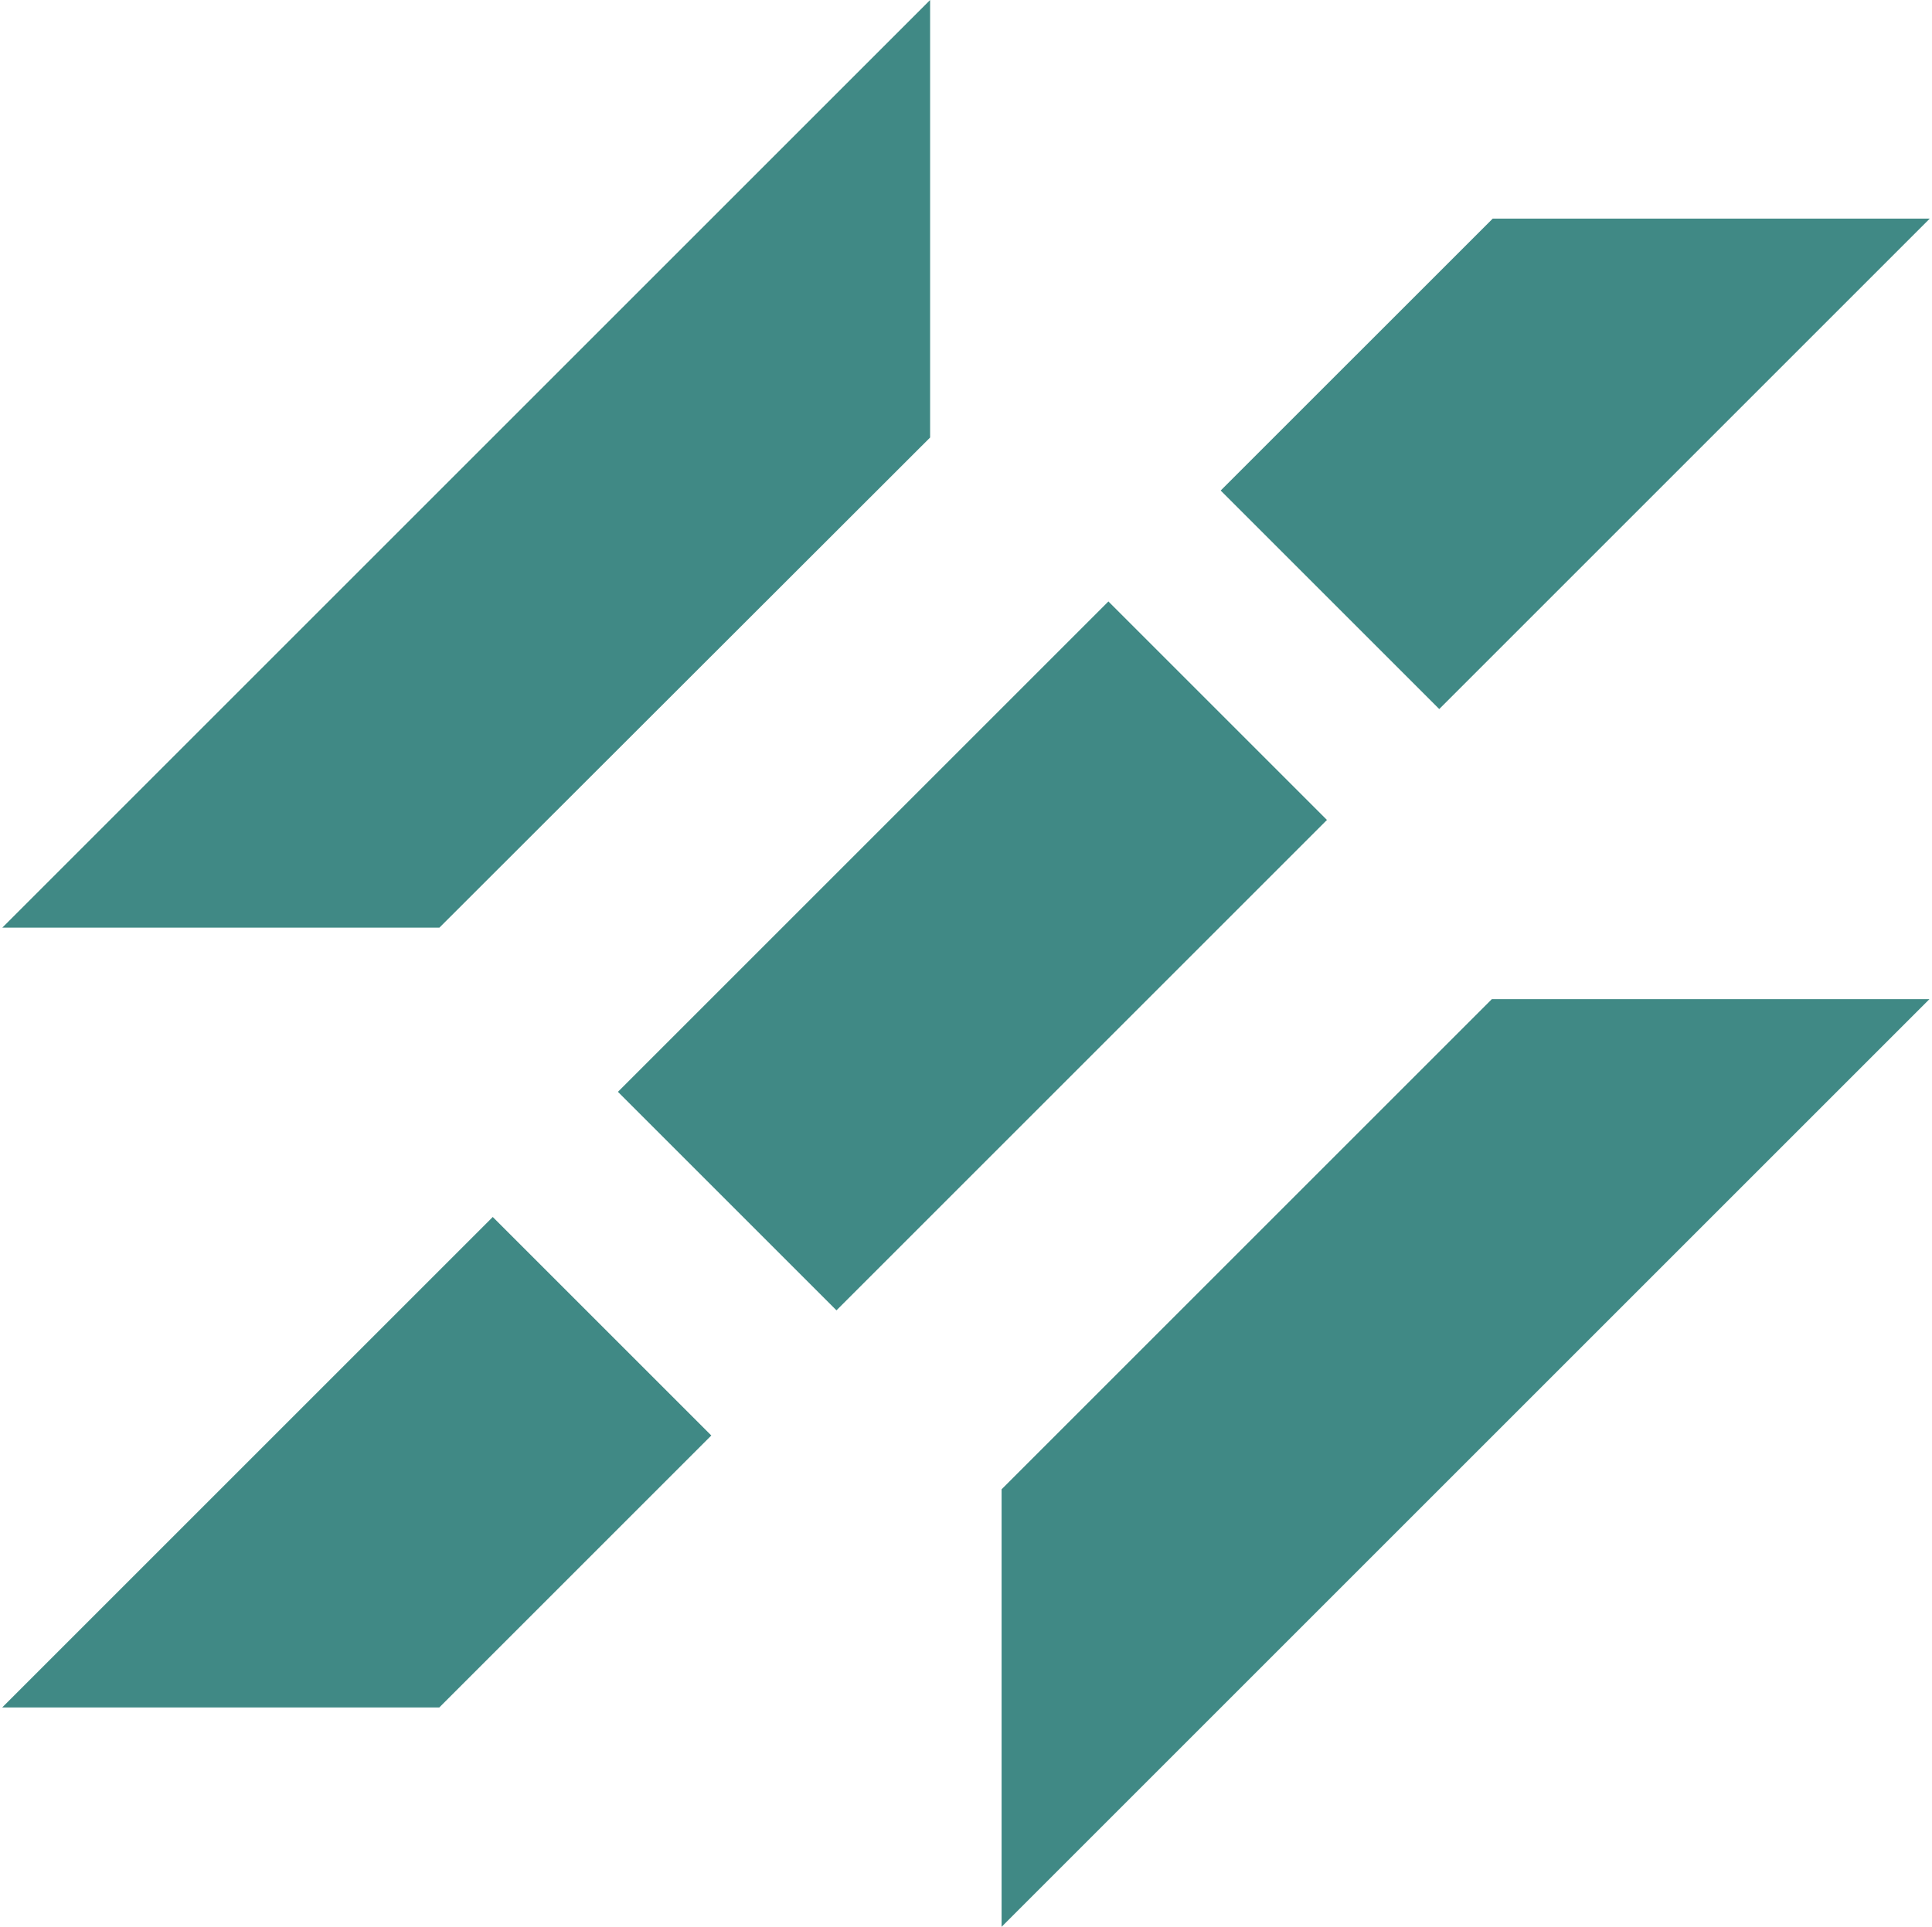 <svg xmlns="http://www.w3.org/2000/svg" id="uuid-9f1944fe-b527-4553-866f-a0a85852e706" data-name="Layer 1" viewBox="0 0 400 399"><defs><style>      .uuid-4f07dc62-685c-4368-a980-690768ef84a8 {        fill: #408985;      }    </style></defs><polygon class="uuid-4f07dc62-685c-4368-a980-690768ef84a8" points="192.57 90.6 192.57 0 .47 192.1 90.97 192.1 192.57 90.6"></polygon><polygon class="uuid-4f07dc62-685c-4368-a980-690768ef84a8" points="207.37 308.4 207.37 399 399.47 206.9 308.87 206.9 207.37 308.4"></polygon><polygon class="uuid-4f07dc62-685c-4368-a980-690768ef84a8" points=".47 353.56 .48 353.57 .49 353.58 90.95 353.58 147.27 297.26 102.02 252.01 .47 353.56"></polygon><rect class="uuid-4f07dc62-685c-4368-a980-690768ef84a8" x="129.53" y="165.95" width="143.61" height="63.99" transform="translate(-81 200.34) rotate(-45)"></rect><polygon class="uuid-4f07dc62-685c-4368-a980-690768ef84a8" points="399.53 45.28 399.52 45.27 399.51 45.27 309.05 45.27 252.73 101.58 297.98 146.83 399.53 45.28"></polygon></svg>